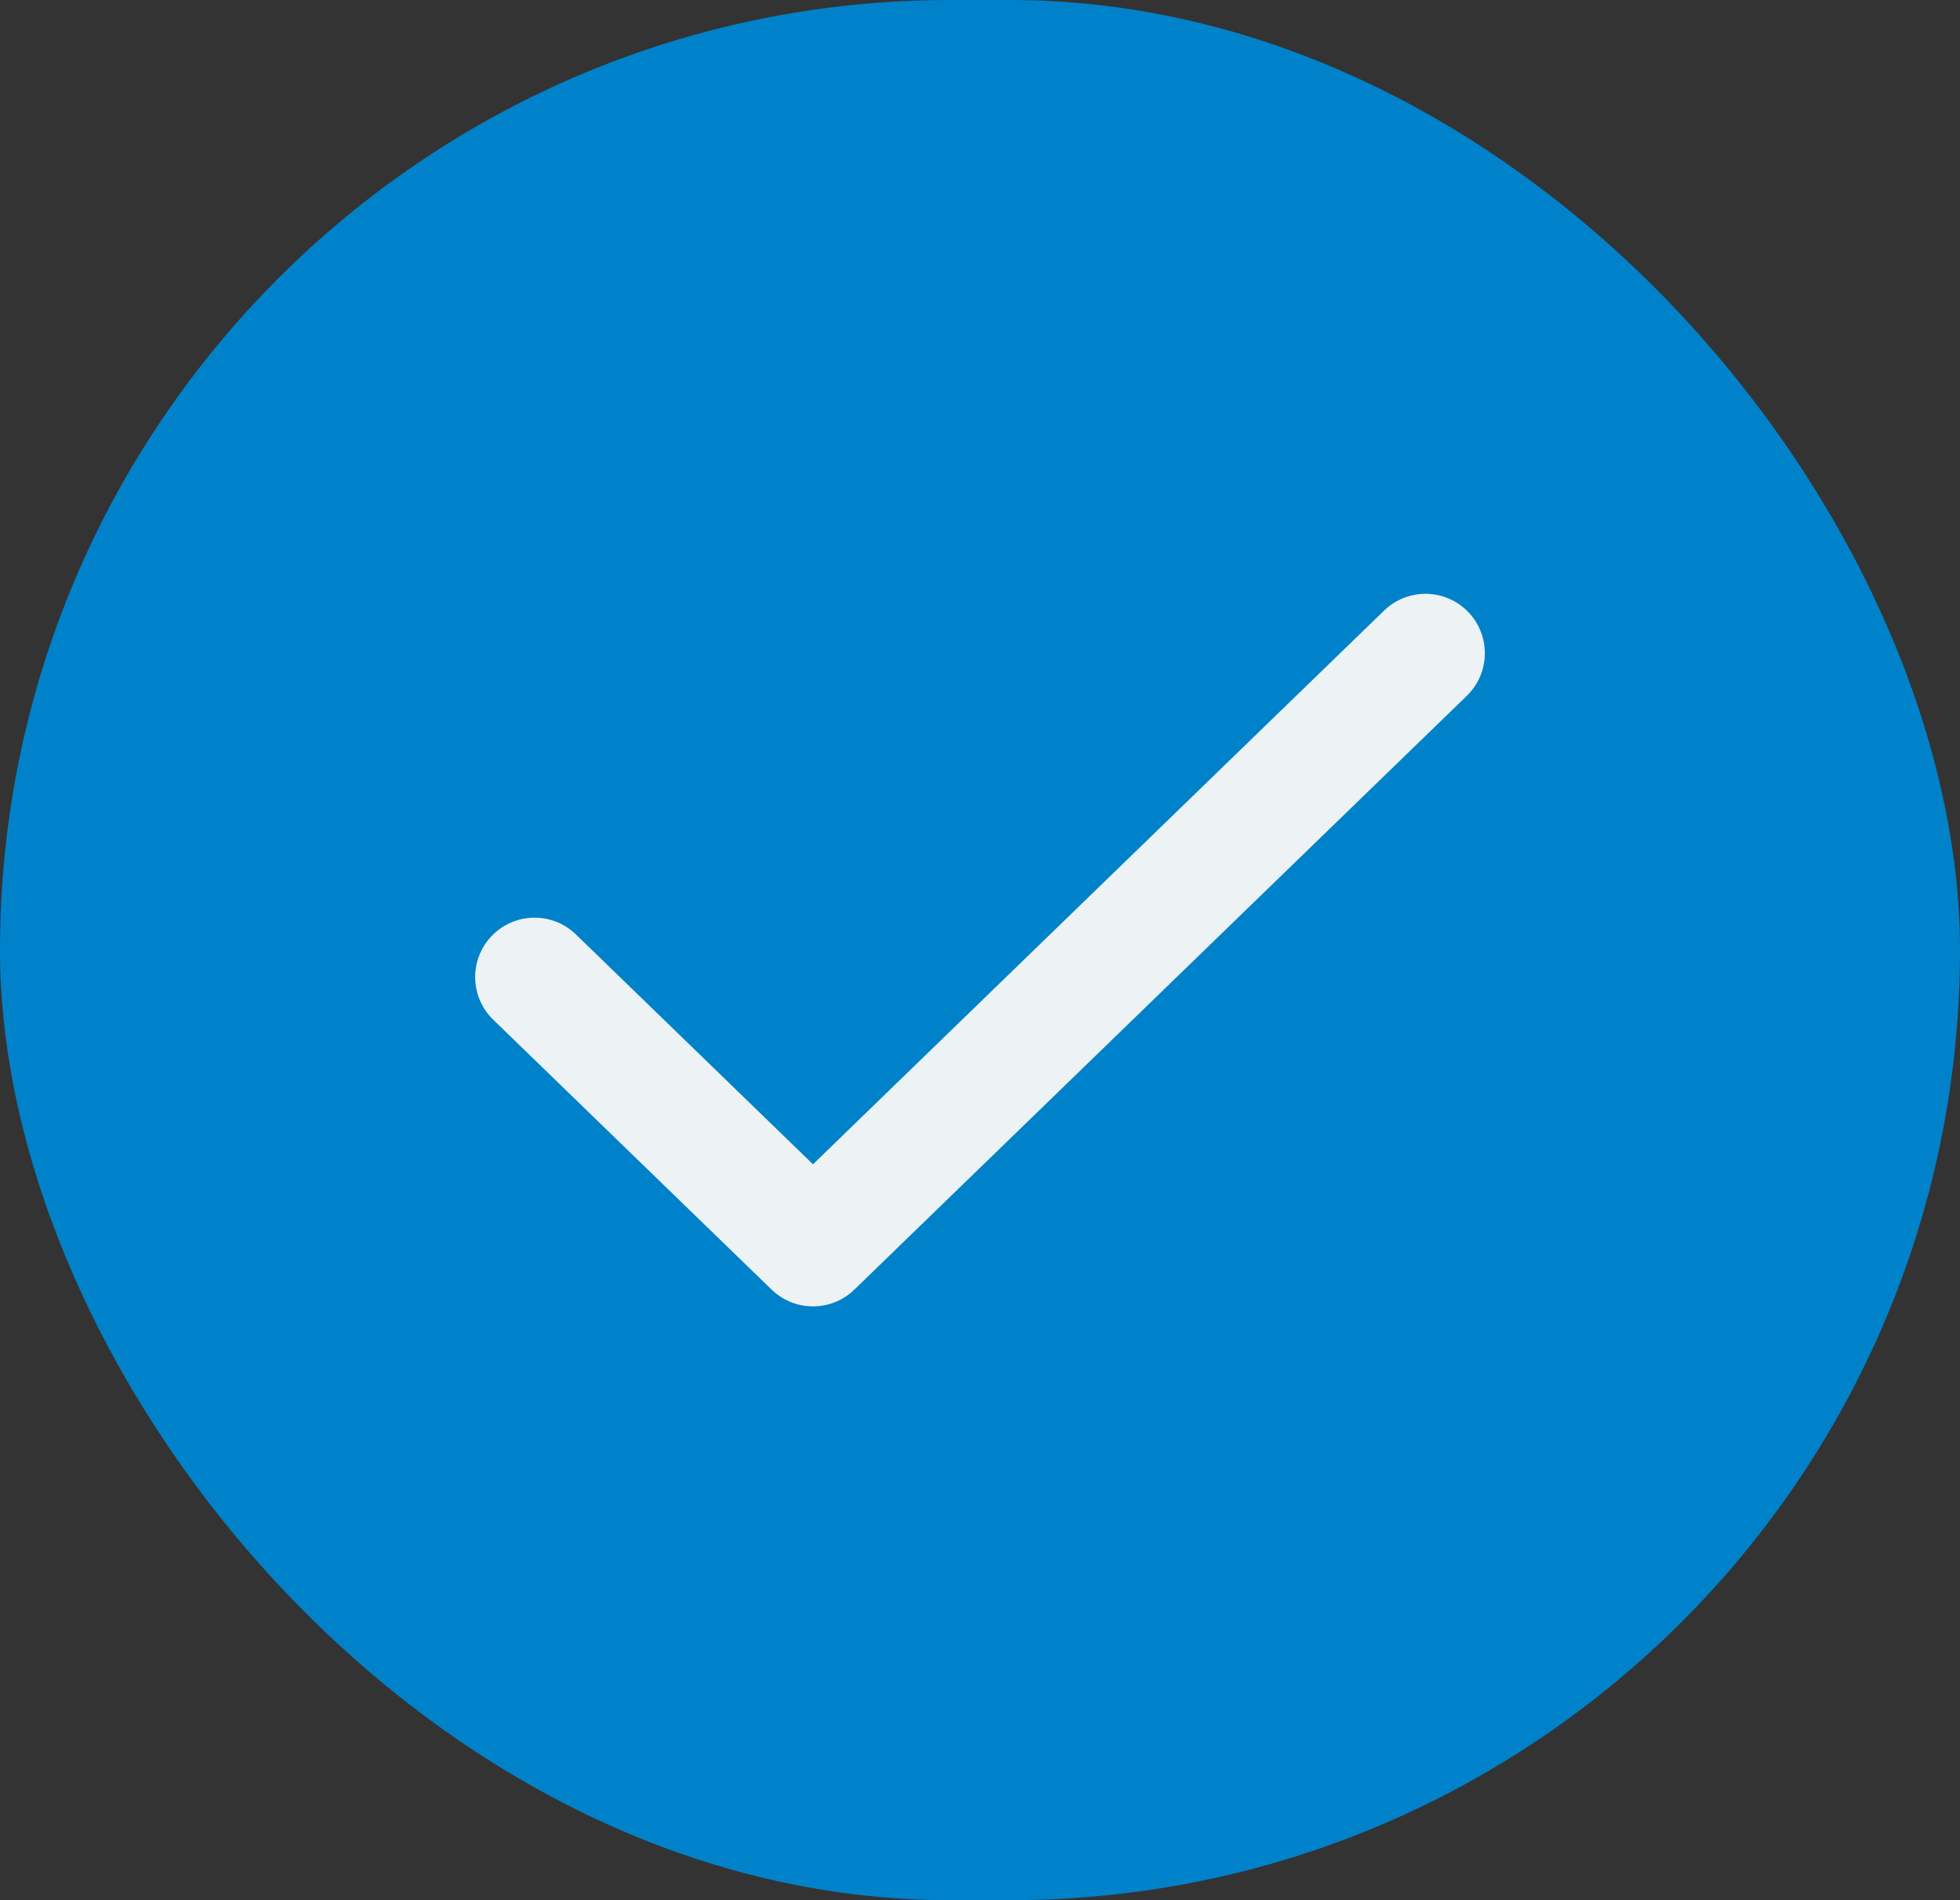 <svg width="33" height="32" viewBox="0 0 33 32" fill="none" xmlns="http://www.w3.org/2000/svg">
<rect x="0" y="0" width="33" height="32" fill="#333333" stroke="none"/>
<rect width="33" height="32" rx="16" fill="#0082CA"/>
<path d="M24 11L13.688 21L9 16.454" stroke="#EDF2F4" stroke-width="2" stroke-linecap="round" stroke-linejoin="round"/>
</svg>
